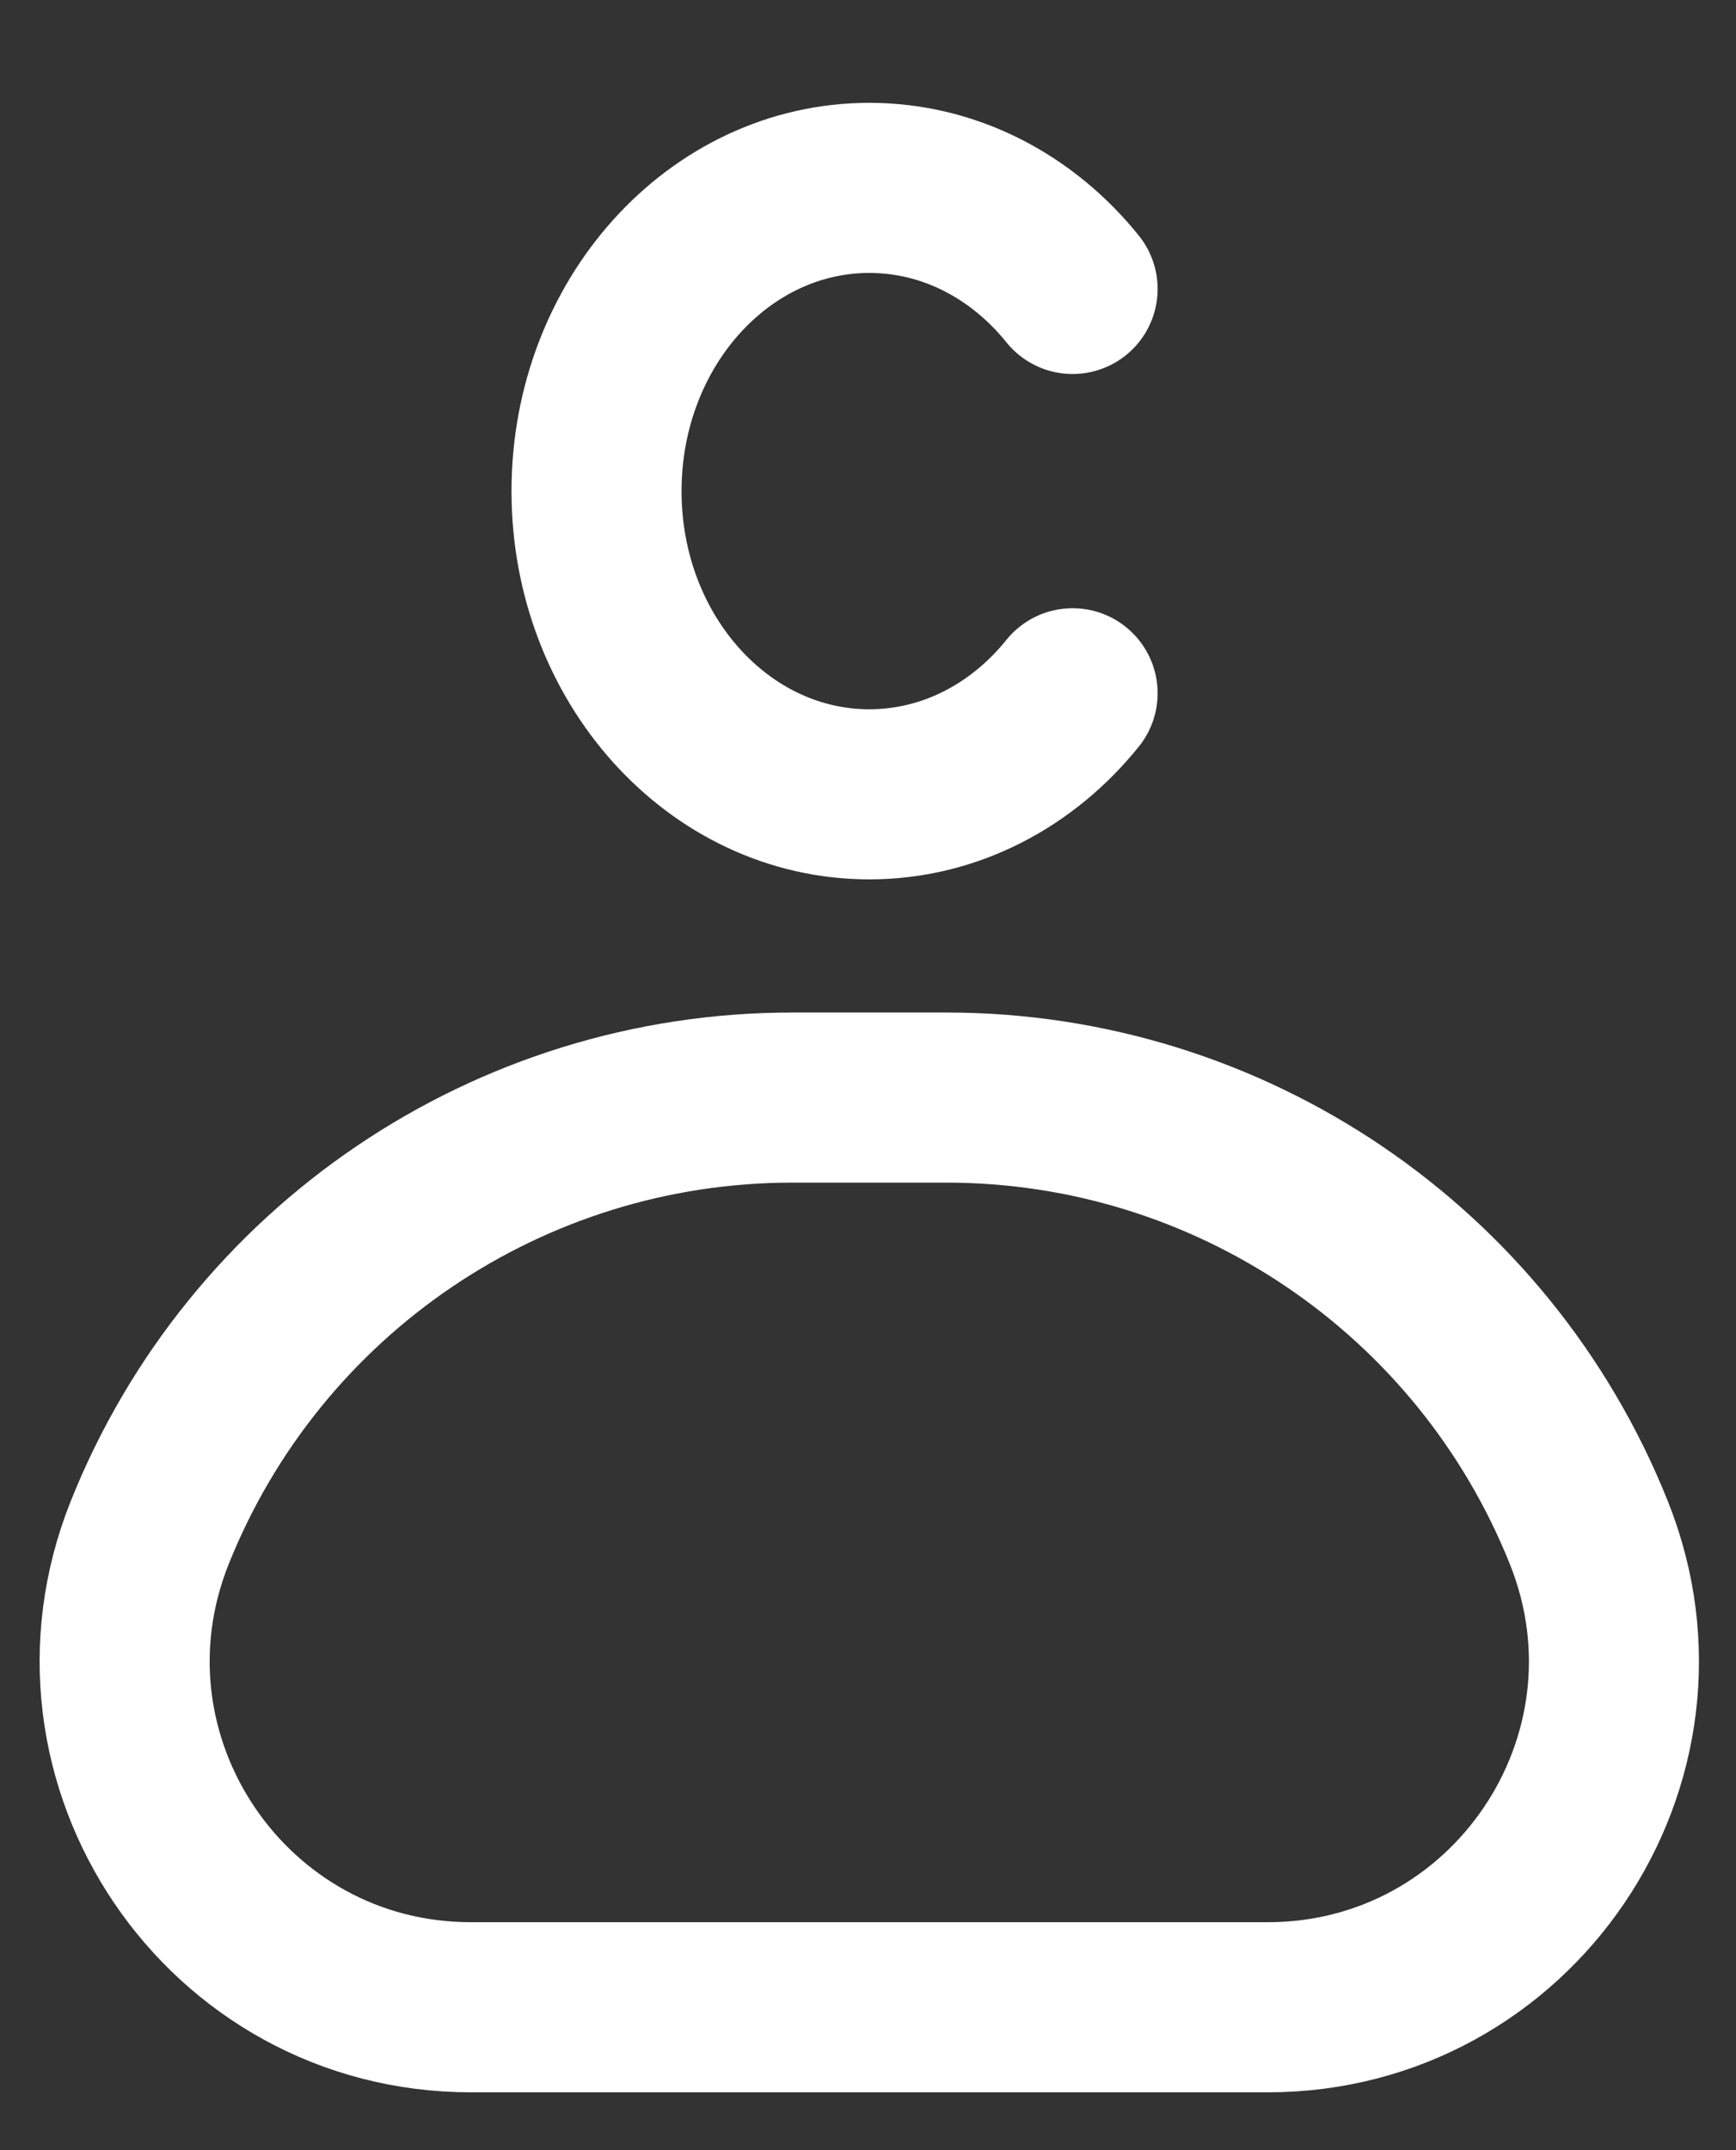 <svg width="21" height="26" viewBox="0 0 21 26" fill="none" xmlns="http://www.w3.org/2000/svg">
<rect x="0" y="0" width="21" height="26" fill="#333333" stroke="none"/>
<g clip-path="url(#clip0_207_119)">
<path d="M12.975 8.383C12.371 9.133 11.493 9.605 10.516 9.605C8.693 9.605 7.216 7.964 7.216 5.939C7.216 3.914 8.693 2.272 10.516 2.272C11.493 2.272 12.371 2.744 12.975 3.494M5.697 24.272H15.335C18.295 24.272 20.32 21.282 19.22 18.533C17.949 15.356 14.872 13.272 11.449 13.272H9.582C6.16 13.272 3.082 15.356 1.811 18.533C0.712 21.282 2.736 24.272 5.697 24.272Z" stroke="white" stroke-width="2.057" stroke-linecap="round" stroke-linejoin="round"/>
</g>
<defs>
<clipPath id="clip0_207_119">
<rect width="21" height="25" fill="white" transform="translate(0 0.5)"/>
</clipPath>
</defs>
</svg>
